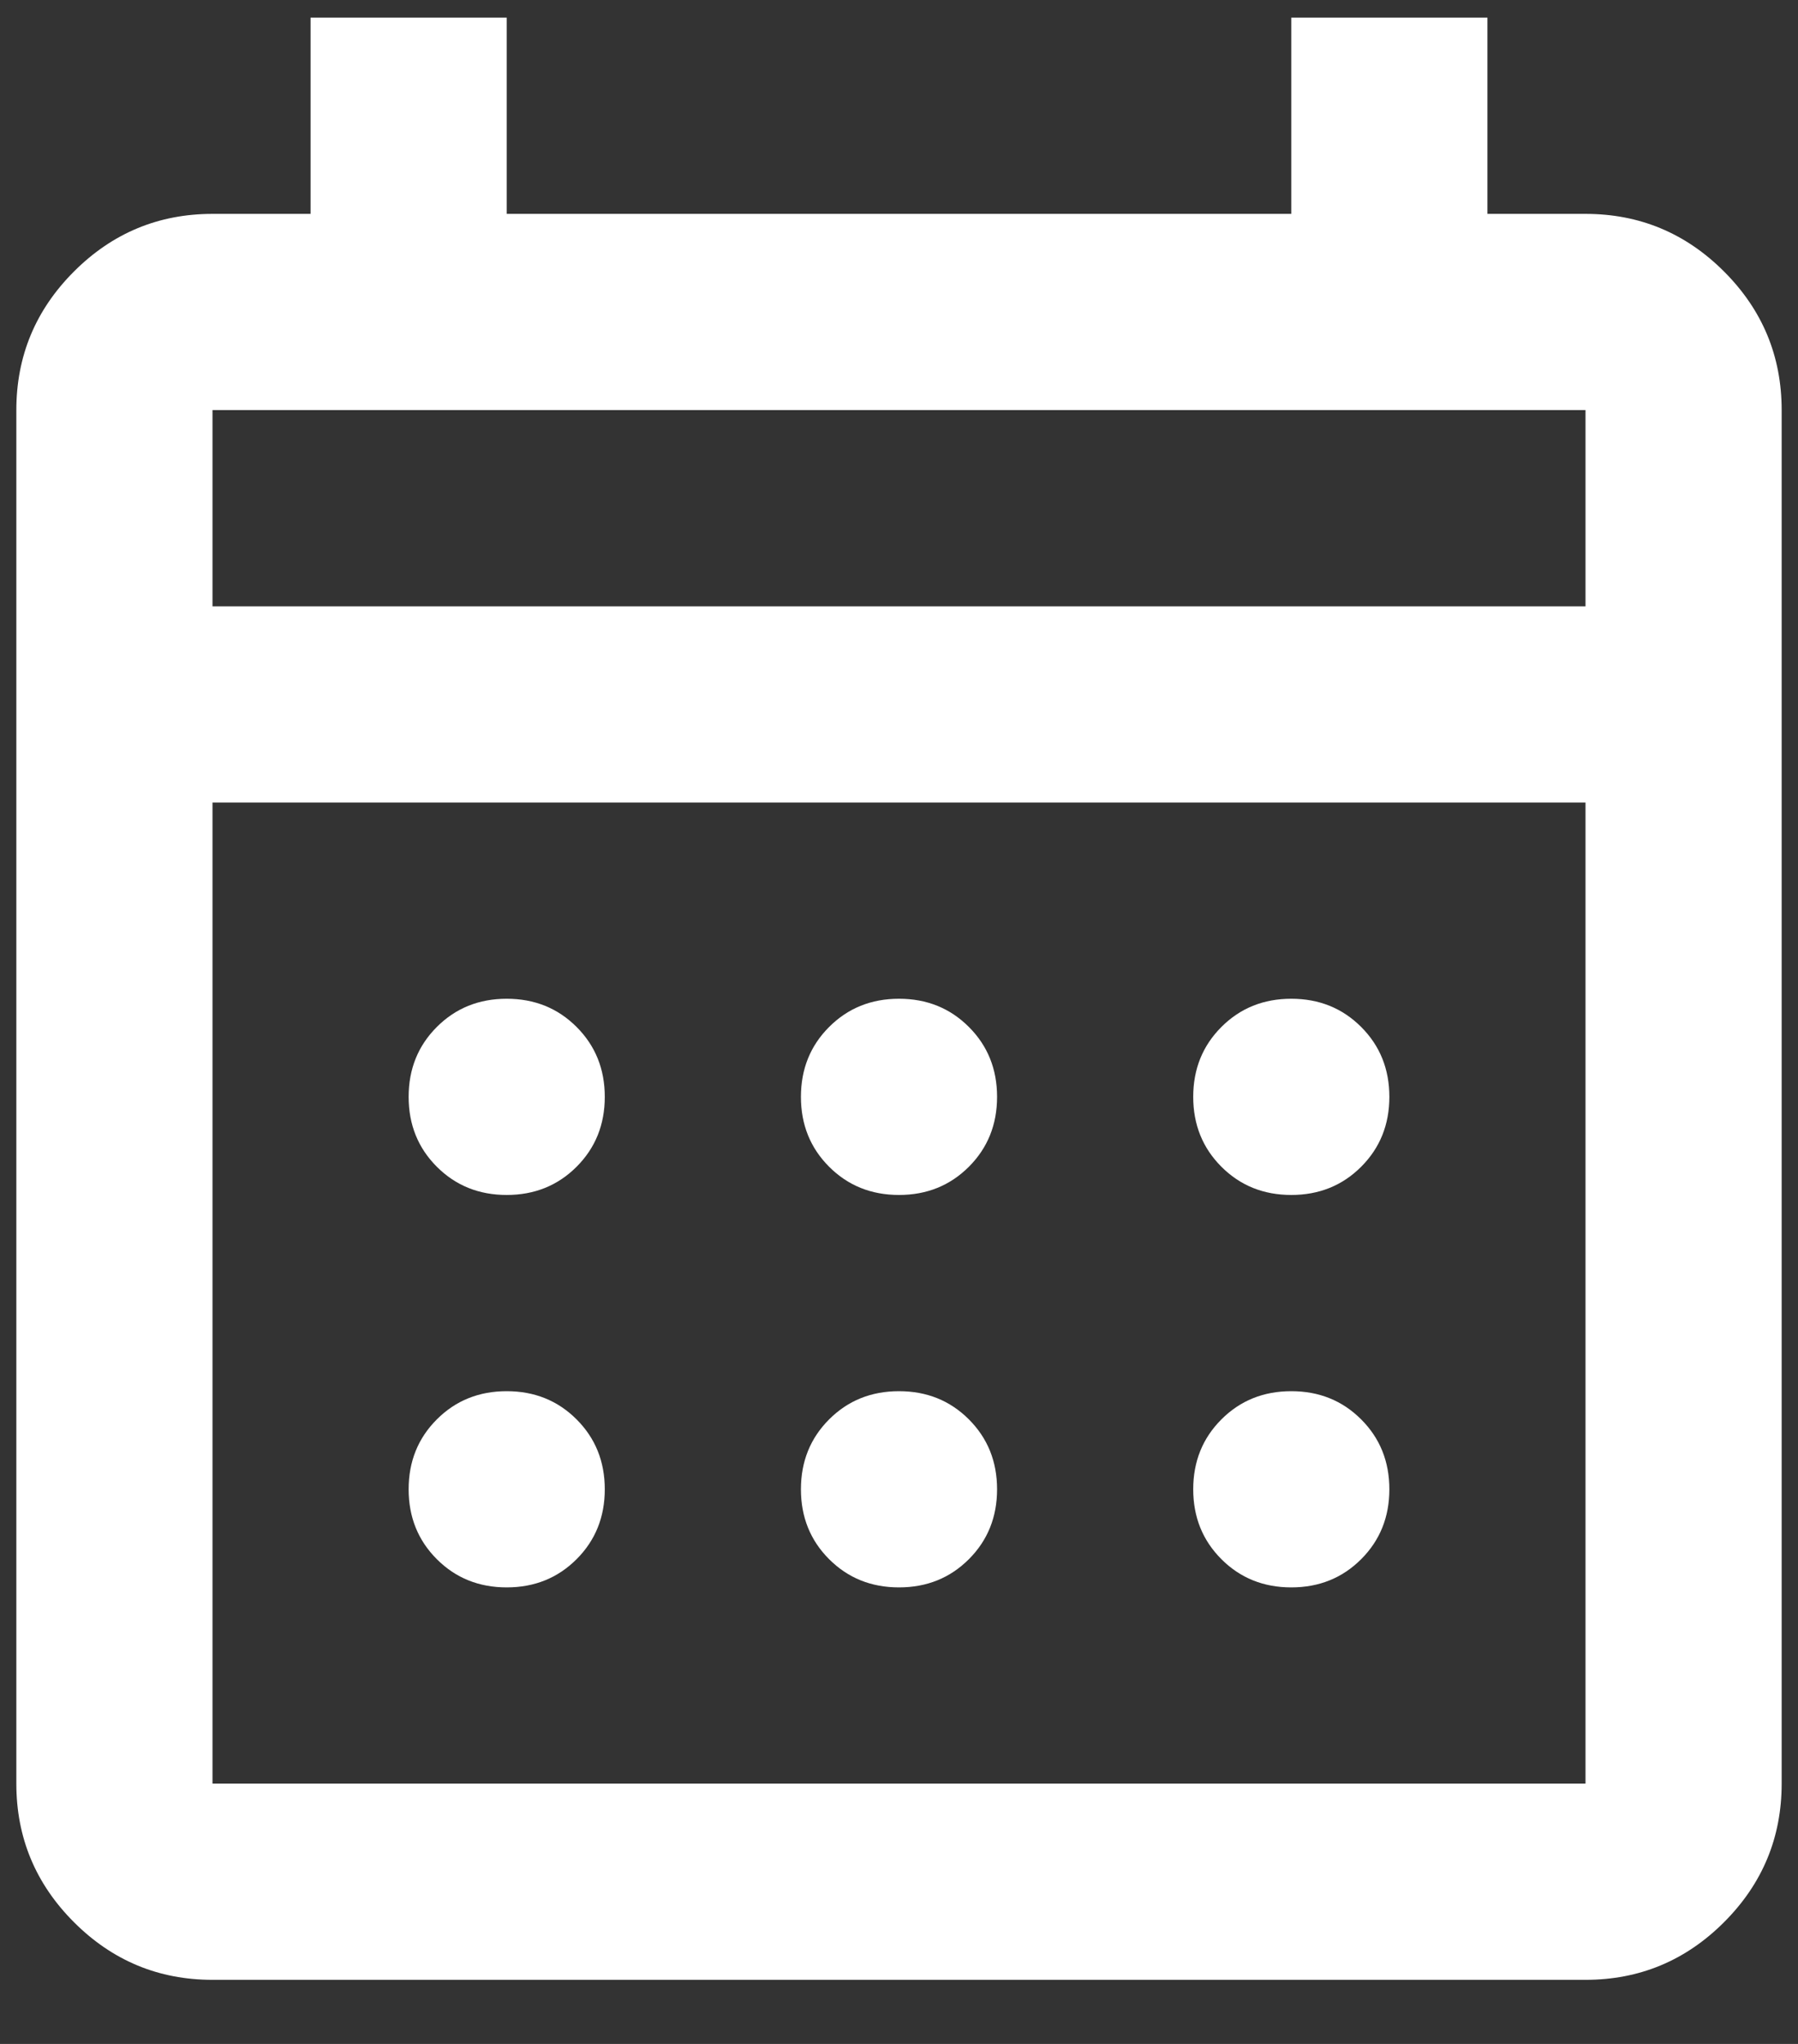 <svg width="22" height="25" viewBox="0 0 22 25" fill="none" xmlns="http://www.w3.org/2000/svg">
<rect x="0" y="0" width="22" height="25" fill="#333333" stroke="none"/>
<path d="M2.6 24.216C1.94 24.216 1.375 23.981 0.905 23.511C0.435 23.041 0.2 22.476 0.2 21.816V5.016C0.2 4.356 0.435 3.791 0.905 3.321C1.375 2.851 1.94 2.616 2.6 2.616H3.8V0.216H6.2V2.616H15.8V0.216H18.2V2.616H19.4C20.06 2.616 20.625 2.851 21.095 3.321C21.565 3.791 21.8 4.356 21.8 5.016V21.816C21.8 22.476 21.565 23.041 21.095 23.511C20.625 23.981 20.06 24.216 19.4 24.216H2.6ZM2.6 21.816H19.4V9.816H2.6V21.816ZM2.6 7.416H19.4V5.016H2.6V7.416ZM11 14.616C10.66 14.616 10.375 14.501 10.145 14.271C9.915 14.041 9.8 13.756 9.8 13.416C9.8 13.076 9.915 12.791 10.145 12.561C10.375 12.331 10.66 12.216 11 12.216C11.34 12.216 11.625 12.331 11.855 12.561C12.085 12.791 12.2 13.076 12.2 13.416C12.2 13.756 12.085 14.041 11.855 14.271C11.625 14.501 11.34 14.616 11 14.616ZM6.2 14.616C5.86 14.616 5.575 14.501 5.345 14.271C5.115 14.041 5 13.756 5 13.416C5 13.076 5.115 12.791 5.345 12.561C5.575 12.331 5.86 12.216 6.2 12.216C6.54 12.216 6.825 12.331 7.055 12.561C7.285 12.791 7.4 13.076 7.4 13.416C7.4 13.756 7.285 14.041 7.055 14.271C6.825 14.501 6.54 14.616 6.2 14.616ZM15.8 14.616C15.46 14.616 15.175 14.501 14.945 14.271C14.715 14.041 14.6 13.756 14.6 13.416C14.6 13.076 14.715 12.791 14.945 12.561C15.175 12.331 15.46 12.216 15.8 12.216C16.14 12.216 16.425 12.331 16.655 12.561C16.885 12.791 17 13.076 17 13.416C17 13.756 16.885 14.041 16.655 14.271C16.425 14.501 16.14 14.616 15.8 14.616ZM11 19.416C10.66 19.416 10.375 19.301 10.145 19.071C9.915 18.841 9.8 18.556 9.8 18.216C9.8 17.876 9.915 17.591 10.145 17.361C10.375 17.131 10.66 17.016 11 17.016C11.34 17.016 11.625 17.131 11.855 17.361C12.085 17.591 12.2 17.876 12.2 18.216C12.2 18.556 12.085 18.841 11.855 19.071C11.625 19.301 11.34 19.416 11 19.416ZM6.2 19.416C5.86 19.416 5.575 19.301 5.345 19.071C5.115 18.841 5 18.556 5 18.216C5 17.876 5.115 17.591 5.345 17.361C5.575 17.131 5.86 17.016 6.2 17.016C6.54 17.016 6.825 17.131 7.055 17.361C7.285 17.591 7.4 17.876 7.4 18.216C7.4 18.556 7.285 18.841 7.055 19.071C6.825 19.301 6.54 19.416 6.2 19.416ZM15.8 19.416C15.46 19.416 15.175 19.301 14.945 19.071C14.715 18.841 14.6 18.556 14.6 18.216C14.6 17.876 14.715 17.591 14.945 17.361C15.175 17.131 15.46 17.016 15.8 17.016C16.14 17.016 16.425 17.131 16.655 17.361C16.885 17.591 17 17.876 17 18.216C17 18.556 16.885 18.841 16.655 19.071C16.425 19.301 16.14 19.416 15.8 19.416Z" fill="white"/>
</svg>
